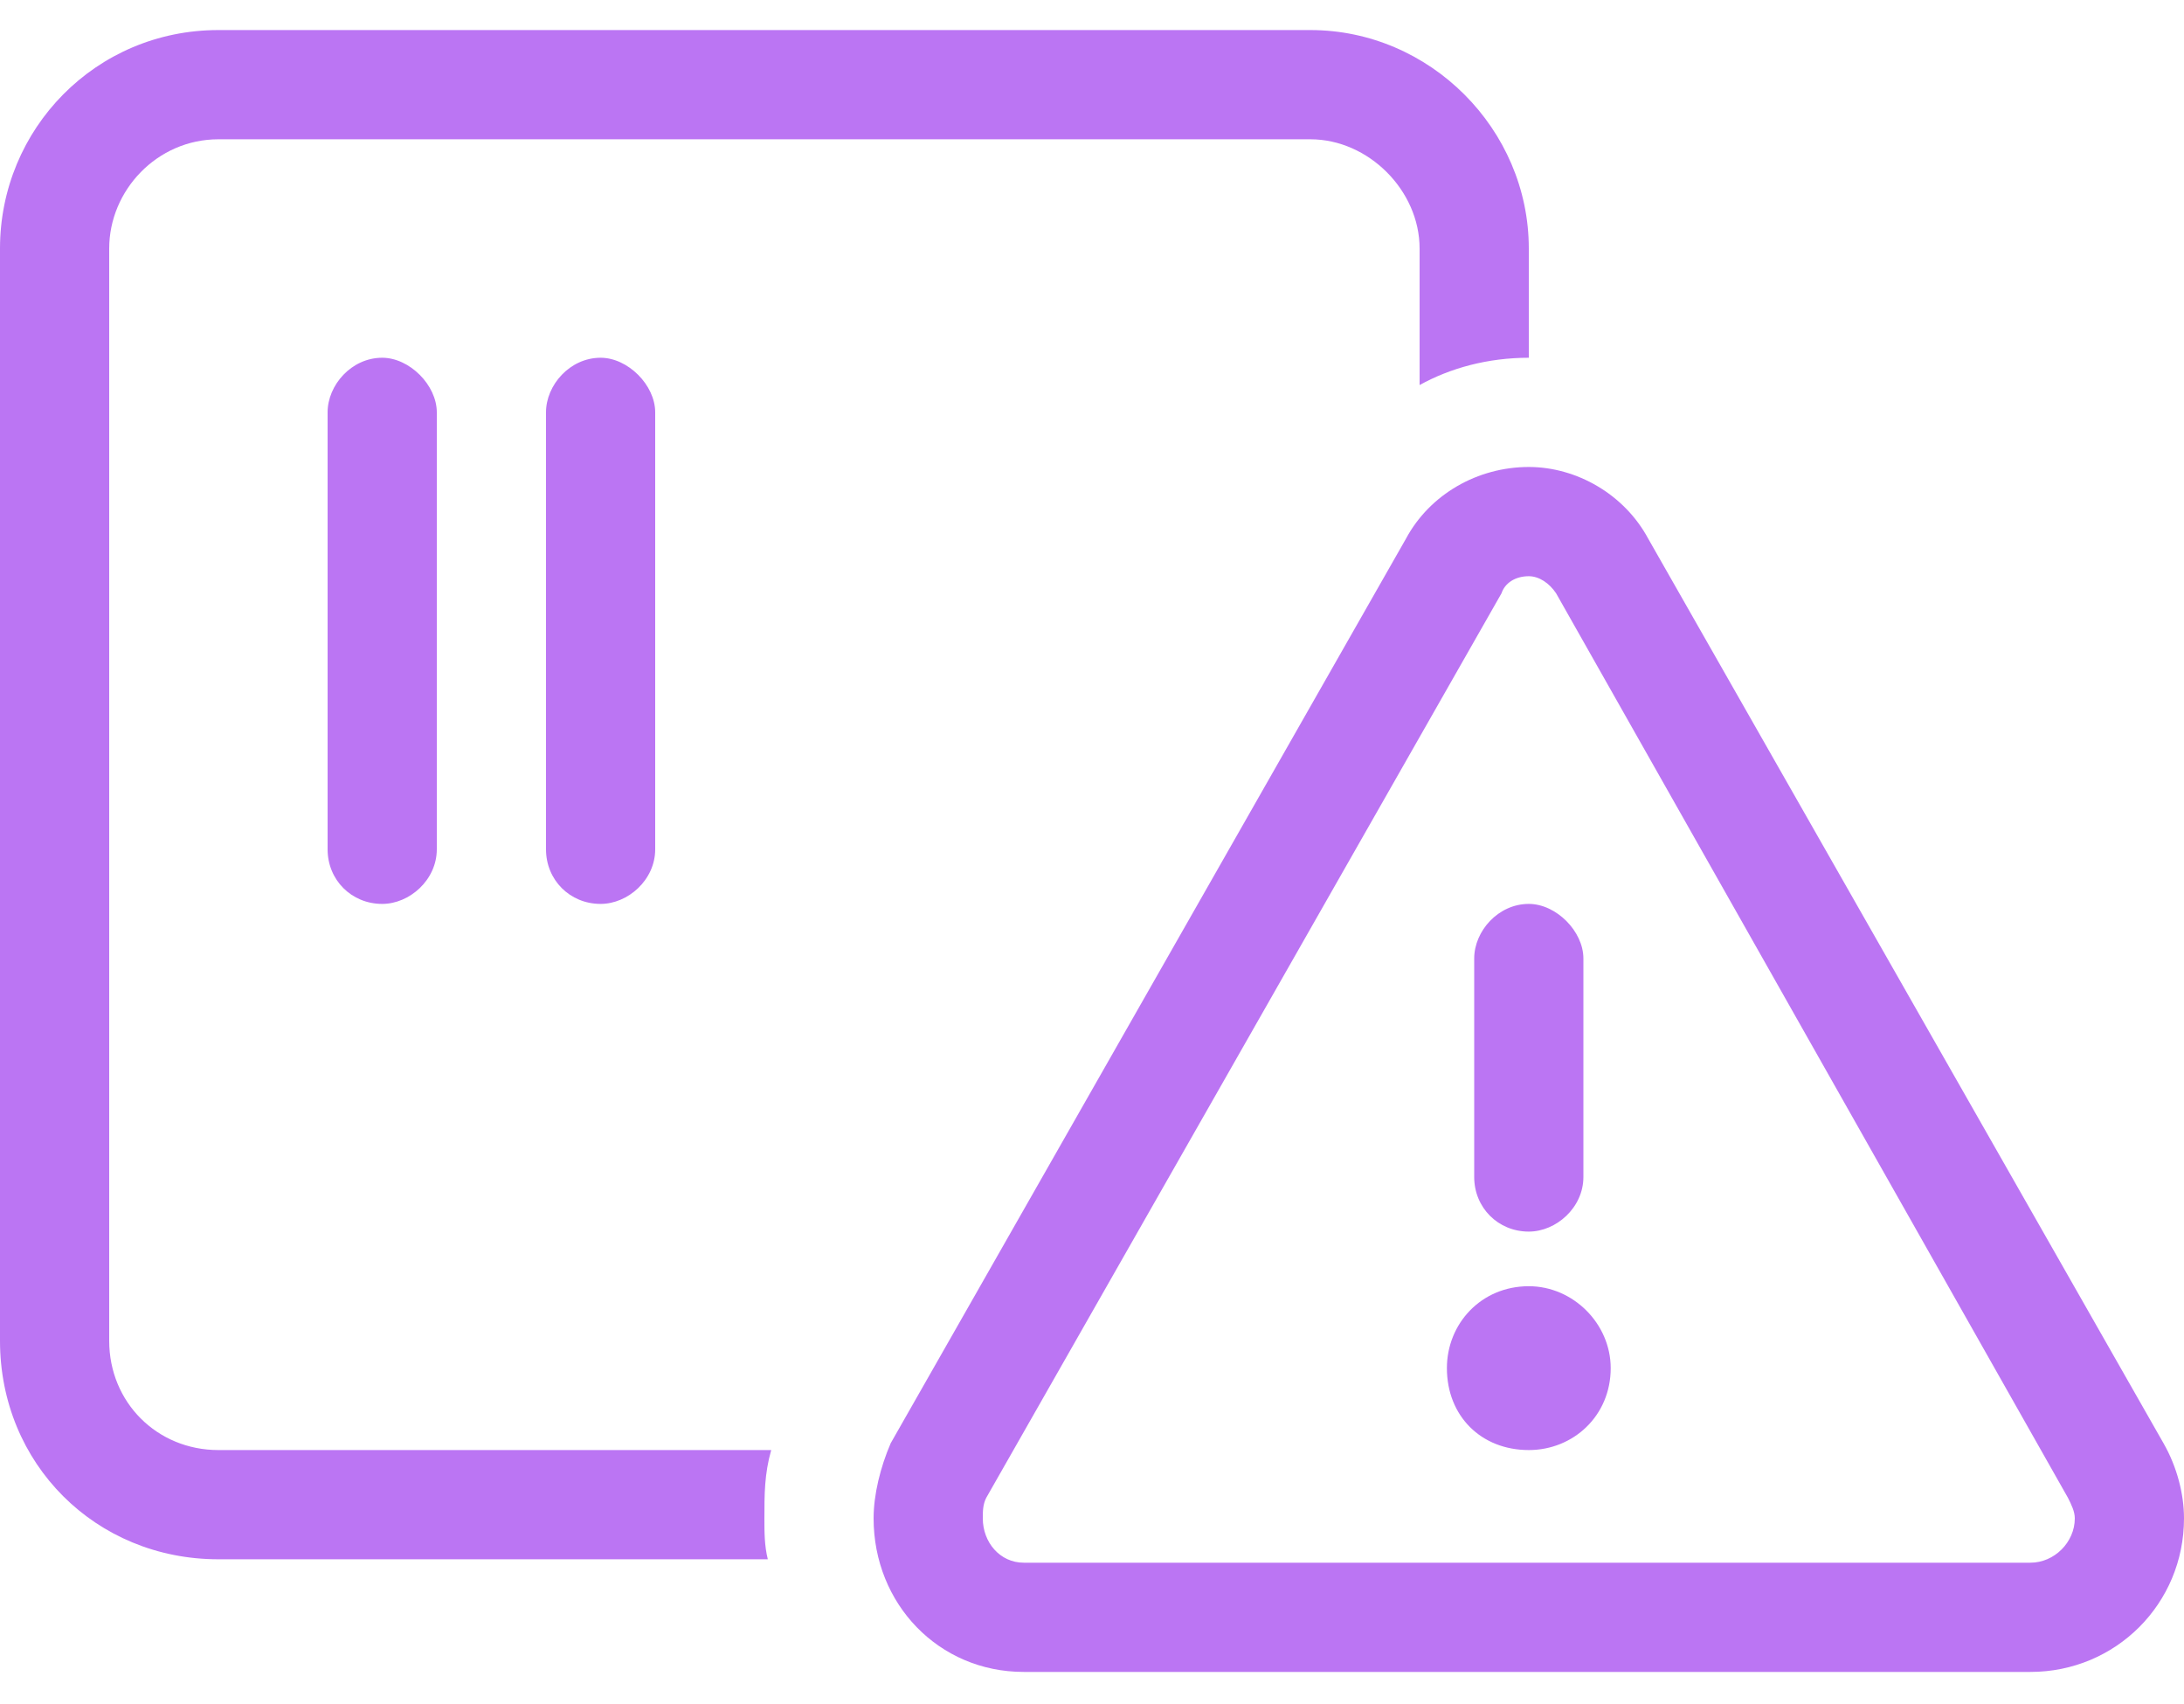 <svg width="50" height="39" viewBox="0 0 50 39" fill="none" xmlns="http://www.w3.org/2000/svg">
<path d="M5 3.188C3.594 3.188 2.5 4.36 2.5 5.688V30.688C2.5 32.094 3.594 33.188 5 33.188H17.656C17.5 33.735 17.5 34.204 17.5 34.751C17.5 35.063 17.5 35.376 17.578 35.688H5C2.188 35.688 0 33.501 0 30.688V5.688C0 2.954 2.188 0.688 5 0.688H30C32.734 0.688 35 2.954 35 5.688V8.188C34.062 8.188 33.203 8.423 32.5 8.813V5.688C32.5 4.36 31.328 3.188 30 3.188H5ZM10 9.438V19.438C10 20.141 9.375 20.688 8.75 20.688C8.047 20.688 7.5 20.141 7.5 19.438V9.438C7.5 8.813 8.047 8.188 8.75 8.188C9.375 8.188 10 8.813 10 9.438ZM15 9.438V19.438C15 20.141 14.375 20.688 13.75 20.688C13.047 20.688 12.5 20.141 12.5 19.438V9.438C12.5 8.813 13.047 8.188 13.75 8.188C14.375 8.188 15 8.813 15 9.438ZM37.734 12.329L49.531 33.032C49.844 33.579 50 34.204 50 34.751C50 36.704 48.438 38.266 46.484 38.266H23.438C21.484 38.266 20 36.704 20 34.751C20 34.204 20.156 33.579 20.391 33.032L32.188 12.329C32.734 11.313 33.828 10.688 35 10.688C36.094 10.688 37.188 11.313 37.734 12.329ZM34.375 13.579L22.578 34.282C22.5 34.438 22.5 34.594 22.5 34.751C22.5 35.298 22.891 35.766 23.438 35.766H46.484C47.031 35.766 47.5 35.298 47.5 34.751C47.5 34.594 47.422 34.438 47.344 34.282L35.625 13.579C35.469 13.345 35.234 13.188 35 13.188C34.688 13.188 34.453 13.345 34.375 13.579ZM36.25 21.938V26.938C36.25 27.641 35.625 28.188 35 28.188C34.297 28.188 33.75 27.641 33.75 26.938V21.938C33.75 21.313 34.297 20.688 35 20.688C35.625 20.688 36.25 21.313 36.25 21.938ZM35 33.188C33.906 33.188 33.125 32.407 33.125 31.313C33.125 30.298 33.906 29.438 35 29.438C36.016 29.438 36.875 30.298 36.875 31.313C36.875 32.407 36.016 33.188 35 33.188Z" fill="#BB75F3"/>
</svg>
